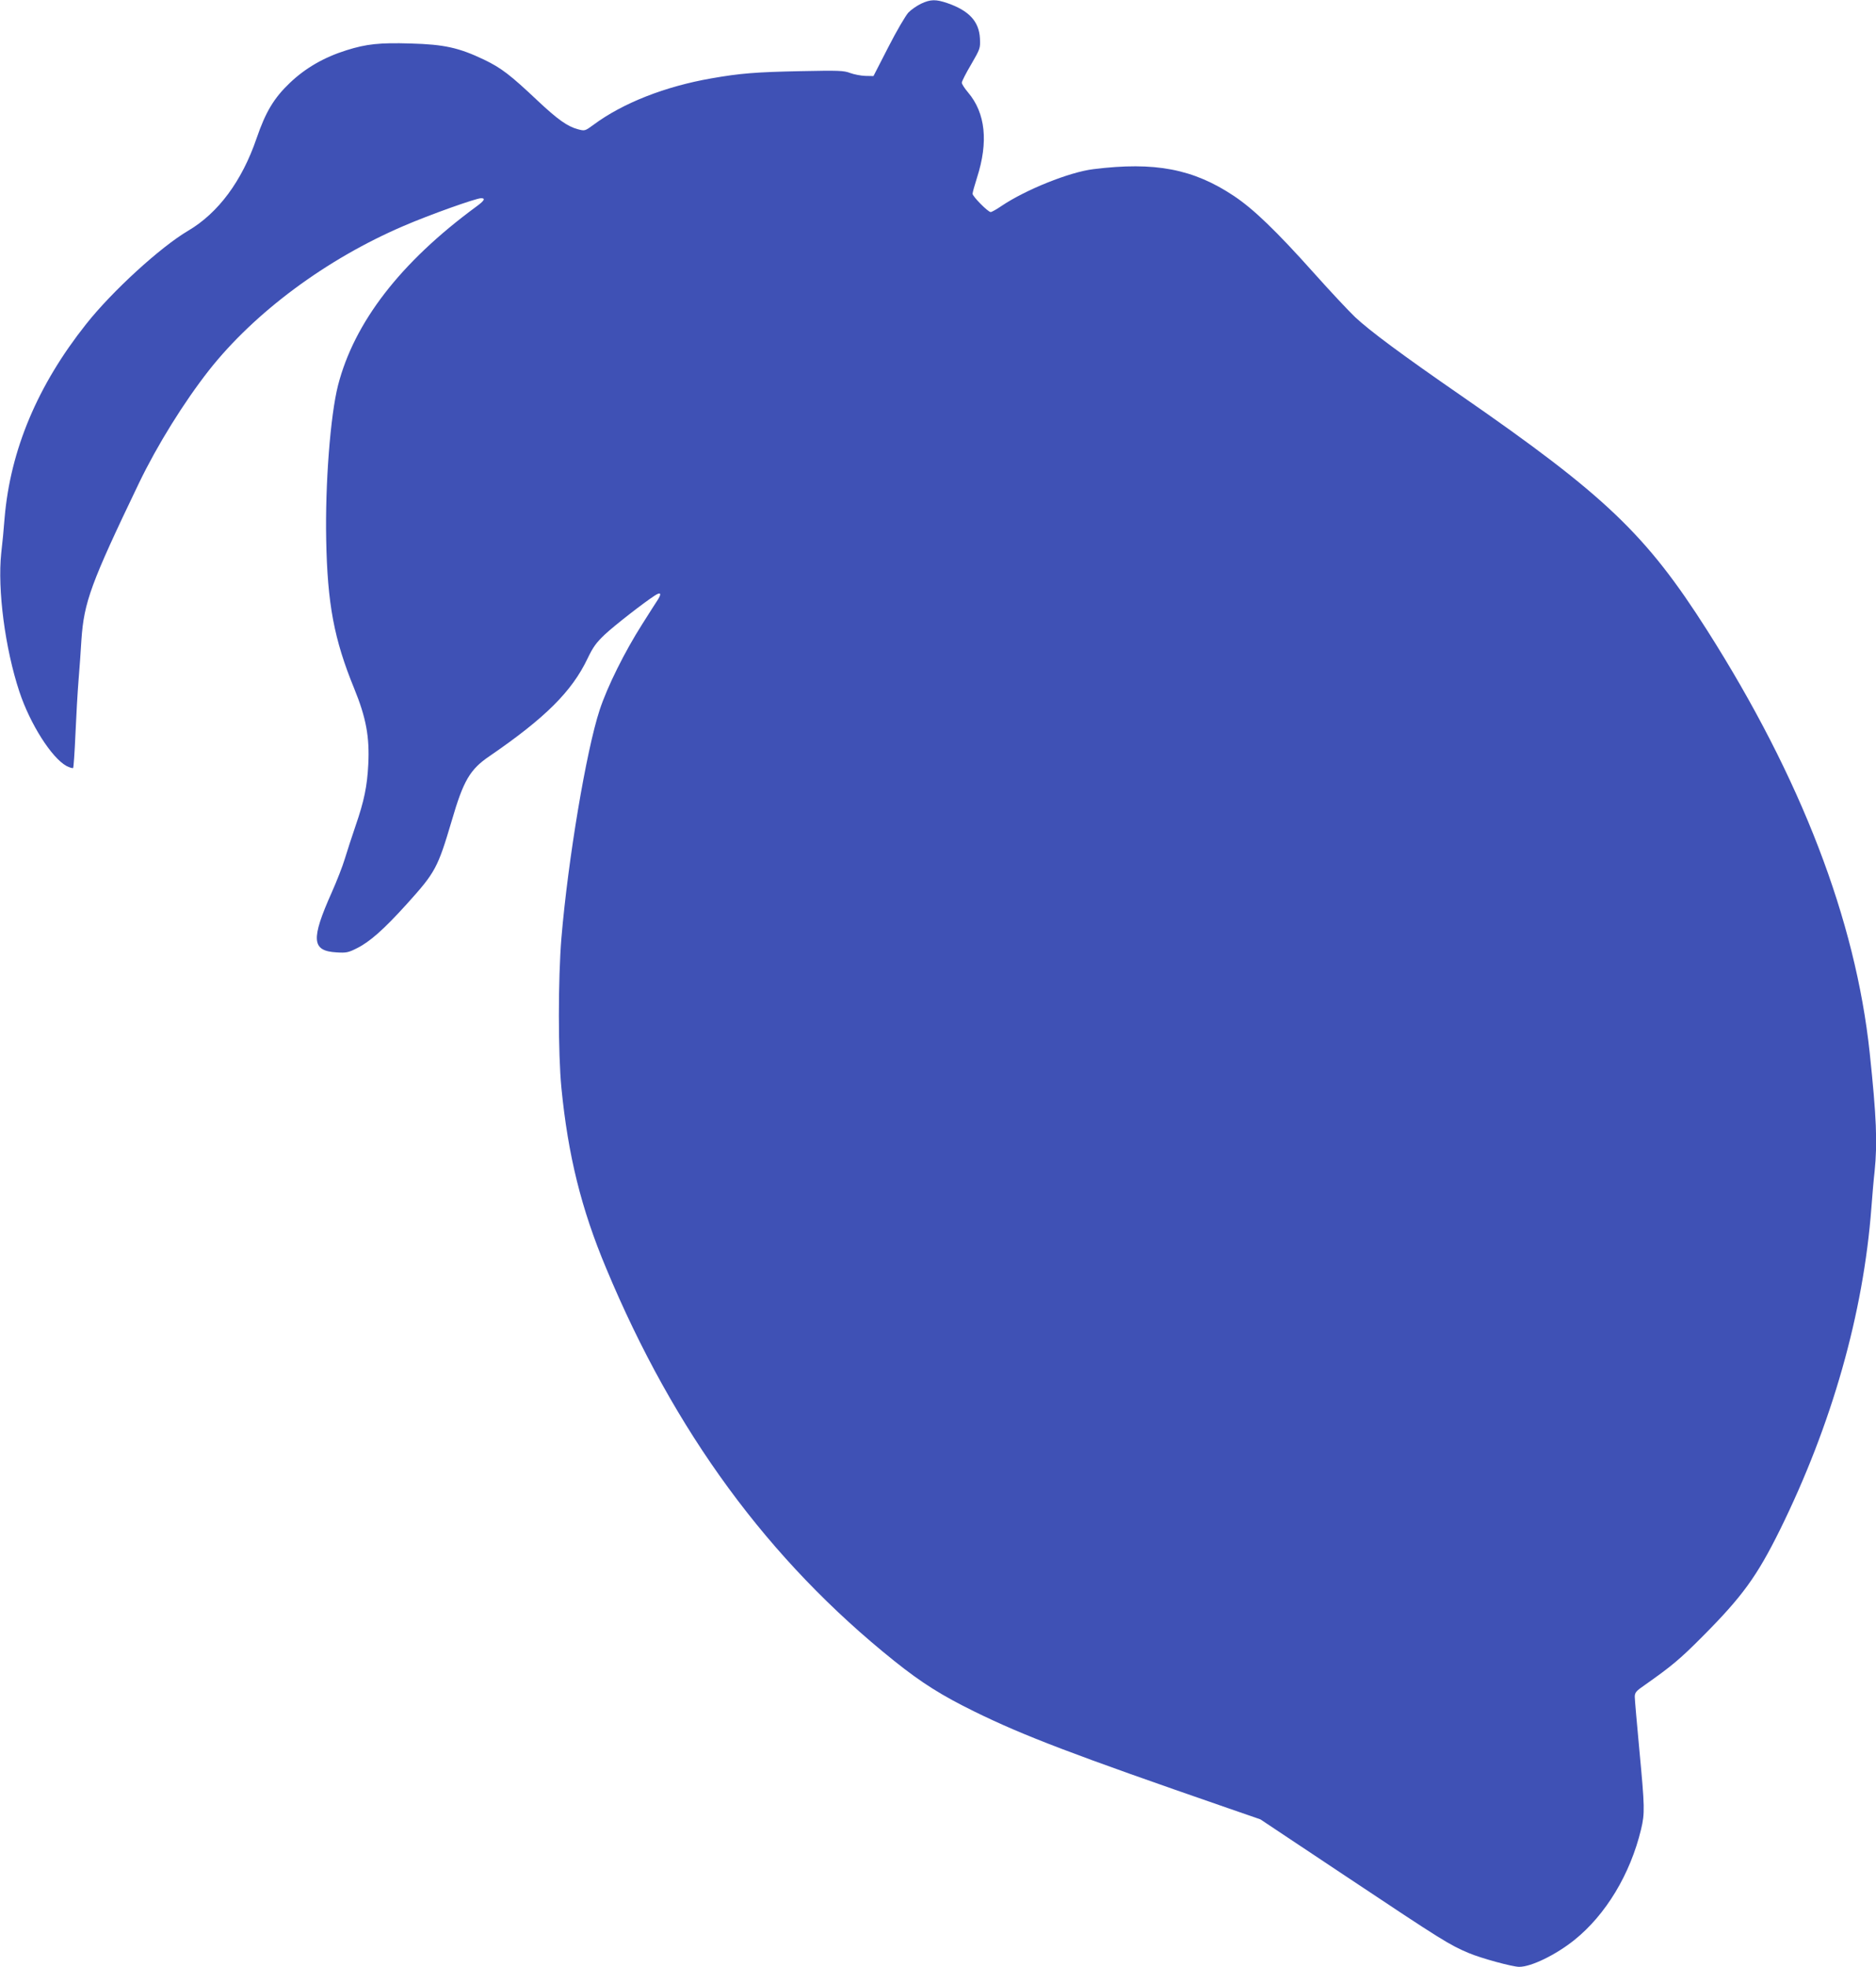 <?xml version="1.0" standalone="no"?>
<!DOCTYPE svg PUBLIC "-//W3C//DTD SVG 20010904//EN"
 "http://www.w3.org/TR/2001/REC-SVG-20010904/DTD/svg10.dtd">
<svg version="1.0" xmlns="http://www.w3.org/2000/svg"
 width="1221pt" height="1280pt" viewBox="0 0 1221 1280"
 preserveAspectRatio="xMidYMid meet">
<g transform="translate(0,1280) scale(0.1,-0.1)"
fill="#3f51b5" stroke="none">
<path d="M5995 12776 c-27 -13 -65 -39 -83 -58 -18 -20 -77 -120 -130 -224
l-97 -189 -53 1 c-30 1 -74 10 -99 19 -41 16 -75 17 -322 12 -291 -6 -393 -14
-581 -47 -299 -52 -576 -160 -767 -302 -56 -41 -57 -41 -102 -29 -68 18 -132
64 -261 185 -178 168 -236 213 -350 268 -164 78 -259 99 -478 105 -202 6 -286
-3 -417 -44 -146 -46 -266 -115 -368 -212 -104 -99 -158 -189 -217 -361 -95
-278 -249 -486 -446 -602 -180 -106 -495 -394 -664 -608 -315 -397 -492 -817
-530 -1260 -5 -69 -15 -172 -22 -230 -25 -237 25 -620 118 -901 70 -211 210
-431 307 -484 20 -10 39 -16 43 -13 3 4 10 103 15 220 5 117 14 274 20 348 6
74 15 194 19 267 17 245 61 366 375 1020 118 245 291 524 455 733 297 377 764
724 1266 939 166 72 472 181 505 181 31 0 22 -16 -33 -56 -492 -362 -792 -751
-898 -1162 -50 -197 -84 -641 -77 -1003 8 -419 51 -649 182 -969 78 -191 101
-316 92 -494 -7 -142 -27 -239 -83 -401 -24 -71 -56 -168 -70 -215 -14 -47
-52 -144 -84 -216 -138 -309 -132 -383 31 -392 62 -4 77 -1 132 27 83 41 175
122 325 288 187 207 201 235 292 541 76 262 119 335 246 421 363 249 536 421
638 635 36 75 56 103 113 157 62 58 253 207 326 254 36 23 44 14 21 -24 -11
-16 -57 -89 -104 -163 -114 -179 -227 -406 -277 -558 -87 -264 -206 -973 -249
-1485 -22 -268 -22 -750 0 -975 43 -438 129 -787 291 -1173 444 -1066 1056
-1900 1875 -2556 180 -144 309 -225 525 -331 320 -157 641 -279 1644 -626
l214 -74 580 -386 c599 -399 652 -432 776 -484 80 -34 285 -90 329 -90 78 0
238 78 358 174 205 164 365 429 435 721 25 105 24 143 -11 515 -16 173 -30
329 -30 347 0 28 8 38 68 79 173 122 227 167 372 313 260 261 355 392 505 695
338 686 543 1408 595 2096 6 80 15 186 21 237 19 186 12 356 -32 772 -92 865
-446 1786 -1058 2749 -397 624 -662 877 -1601 1527 -388 268 -595 422 -690
511 -40 38 -162 168 -270 289 -243 272 -392 415 -518 499 -265 177 -516 225
-916 175 -156 -19 -441 -134 -597 -239 -32 -22 -64 -40 -71 -40 -18 0 -118
102 -118 119 0 8 13 55 29 105 75 233 55 420 -58 554 -23 27 -41 55 -41 64 0
8 27 62 61 119 59 102 60 105 57 169 -6 111 -71 181 -213 230 -74 25 -108 25
-170 -4z"/>
</g>
</svg>

